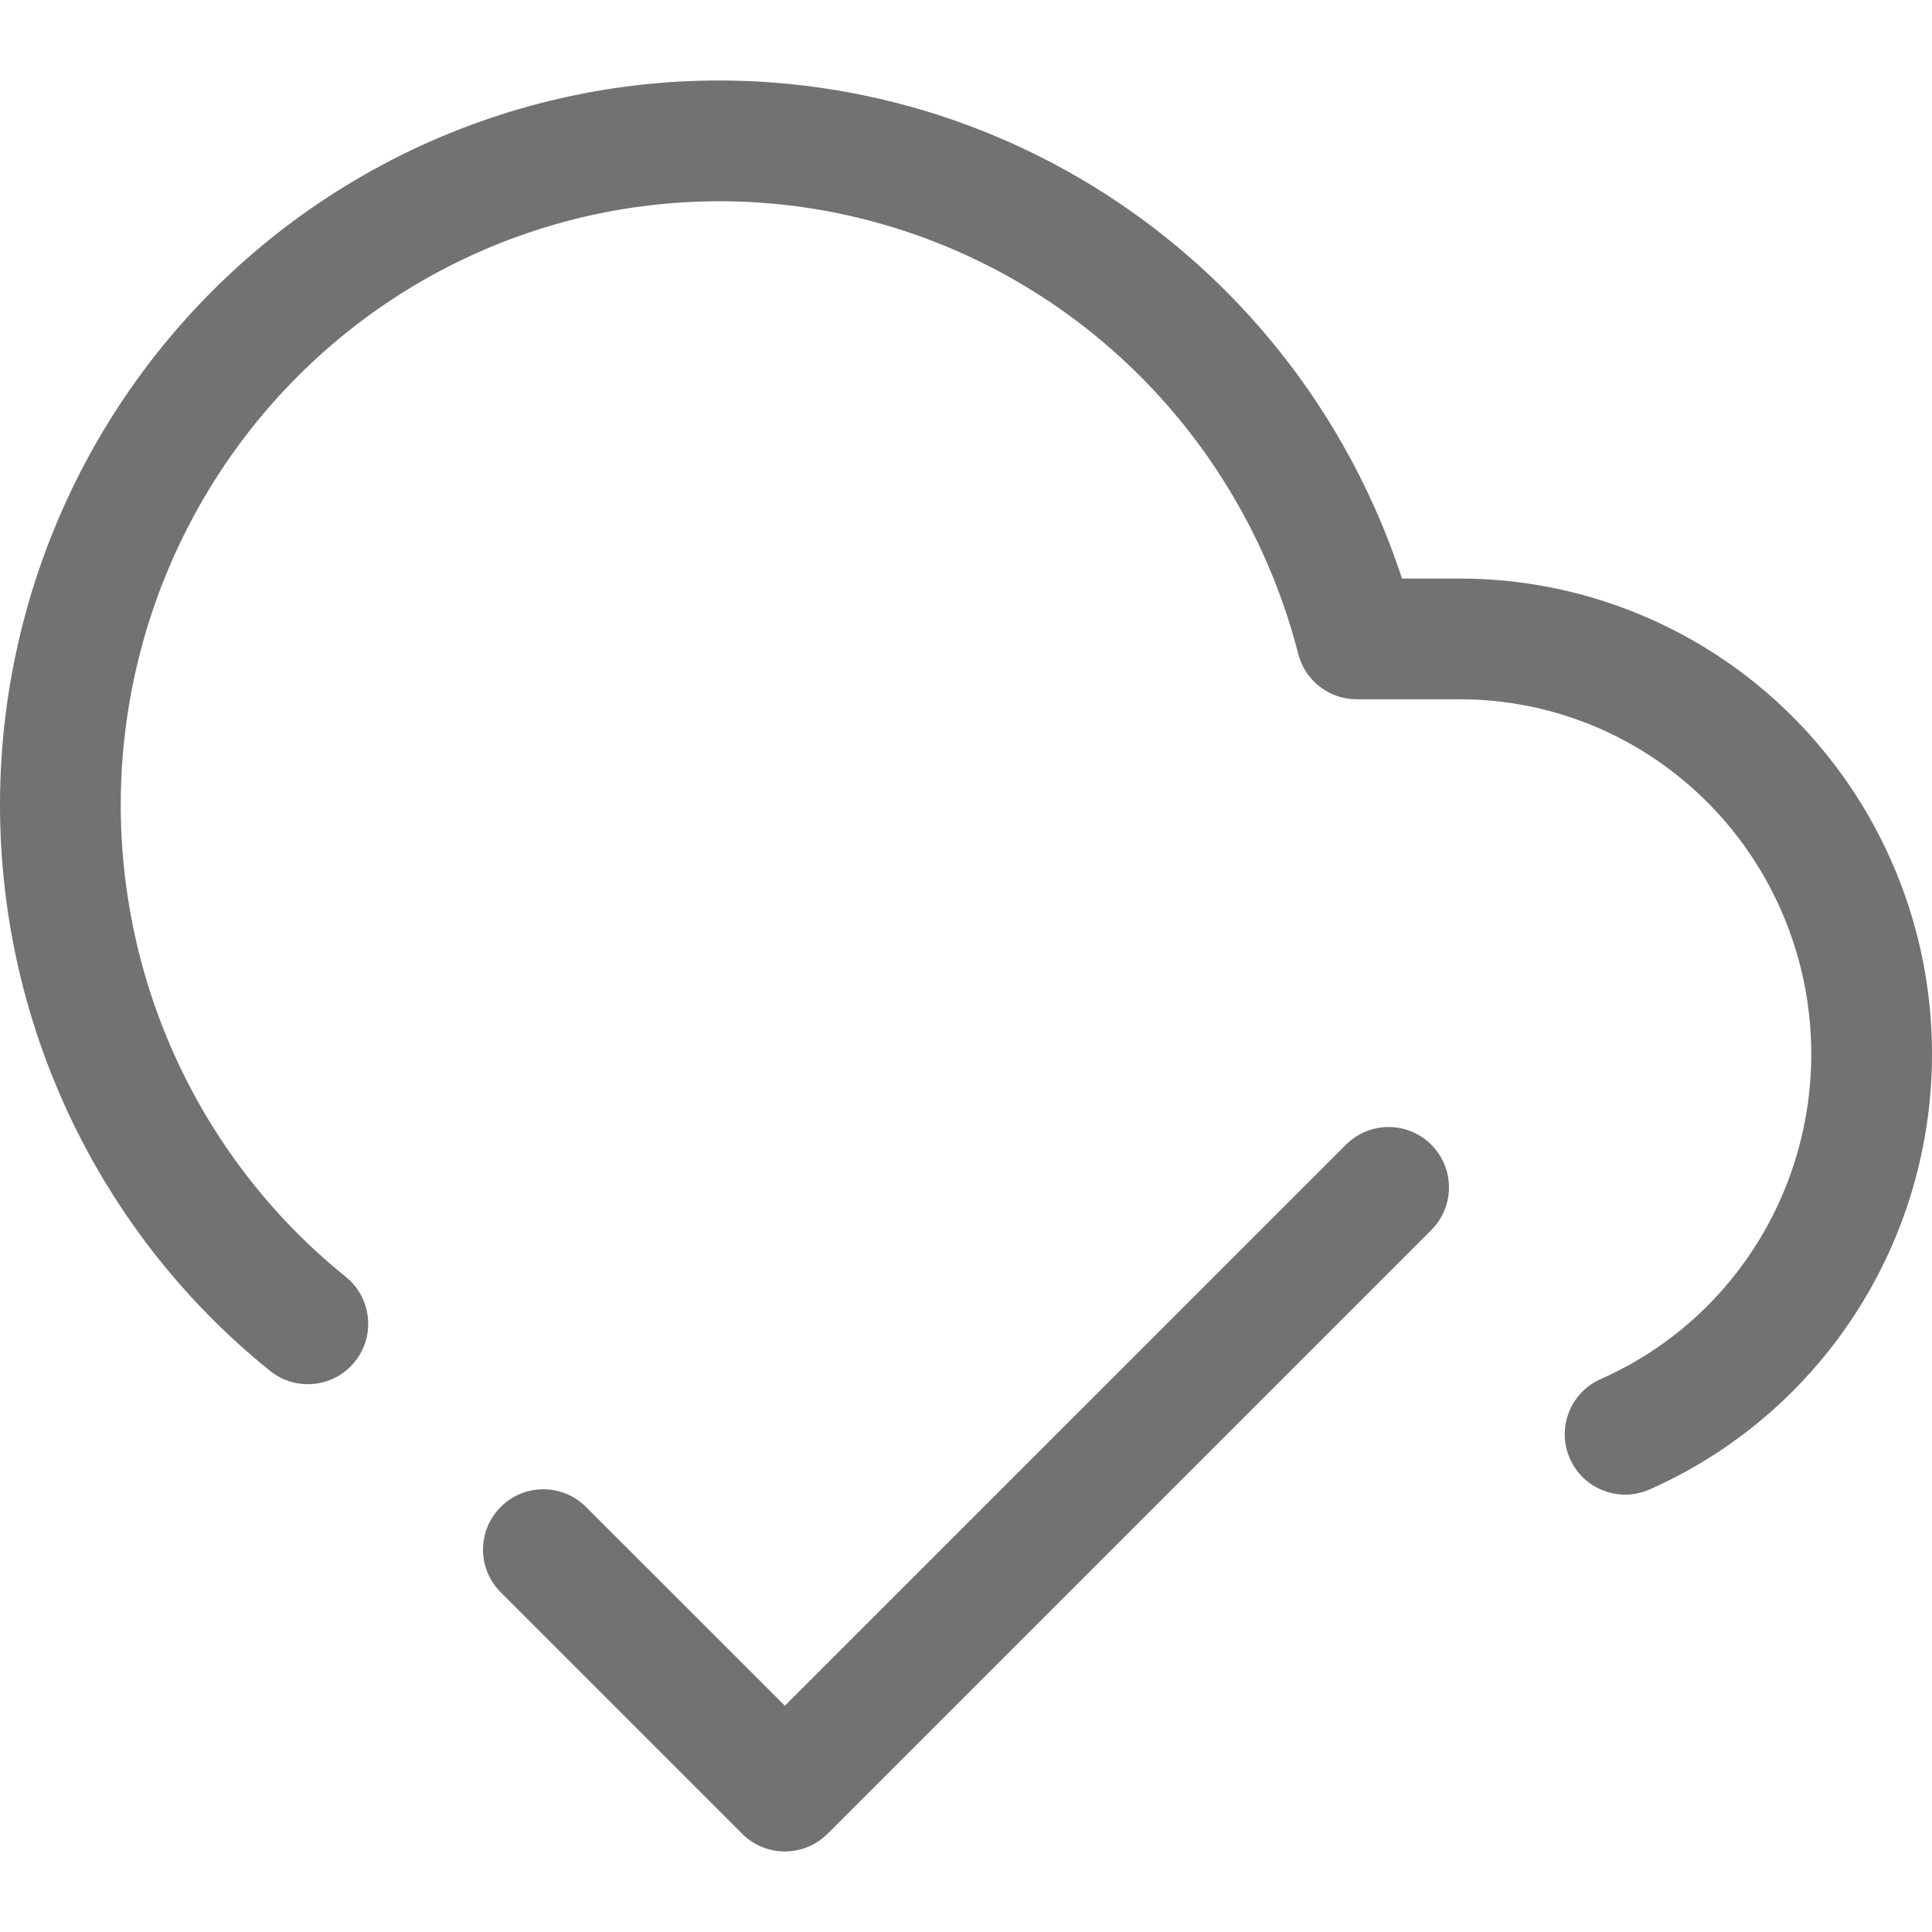 <?xml version="1.0" encoding="utf-8"?>
<svg xmlns="http://www.w3.org/2000/svg" width="24" height="24" viewBox="0 0 24 24" fill="none">
<path d="M8.026 1.046C9.436 0.902 10.858 1.097 12.178 1.615C13.497 2.134 14.675 2.961 15.614 4.028C16.424 4.948 17.036 6.024 17.416 7.187H18.142C19.49 7.189 20.796 7.658 21.84 8.514C22.883 9.371 23.602 10.562 23.877 11.888C24.151 13.213 23.965 14.594 23.349 15.798C22.733 17.002 21.724 17.958 20.491 18.503C20.112 18.67 19.669 18.498 19.502 18.12C19.334 17.741 19.506 17.298 19.885 17.131C20.802 16.726 21.554 16.015 22.014 15.115C22.474 14.216 22.613 13.183 22.408 12.192C22.202 11.2 21.665 10.312 20.888 9.674C20.111 9.036 19.142 8.688 18.142 8.687H16.854C16.511 8.687 16.212 8.455 16.127 8.123C15.832 6.972 15.27 5.908 14.488 5.019C13.706 4.13 12.726 3.442 11.629 3.011C10.533 2.58 9.35 2.418 8.18 2.539C7.009 2.659 5.883 3.058 4.895 3.703C3.906 4.349 3.083 5.222 2.495 6.252C1.906 7.282 1.568 8.439 1.509 9.627C1.451 10.815 1.673 12 2.157 13.084C2.642 14.168 3.375 15.12 4.295 15.861C4.617 16.121 4.668 16.593 4.408 16.916C4.148 17.238 3.676 17.289 3.354 17.029C2.248 16.138 1.369 14.996 0.788 13.696C0.207 12.396 -0.059 10.976 0.011 9.553C0.081 8.129 0.486 6.743 1.192 5.507C1.899 4.272 2.886 3.223 4.075 2.447C5.263 1.671 6.617 1.191 8.026 1.046Z" fill="#727274"/>
<path d="M17.78 14.22C18.073 14.513 18.073 14.987 17.78 15.28L10.28 22.78C9.987 23.073 9.513 23.073 9.22 22.78L6.22 19.78C5.927 19.487 5.927 19.013 6.22 18.72C6.513 18.427 6.987 18.427 7.28 18.72L9.75 21.189L16.72 14.22C17.013 13.927 17.487 13.927 17.78 14.22Z" fill="#727274"/>
</svg>